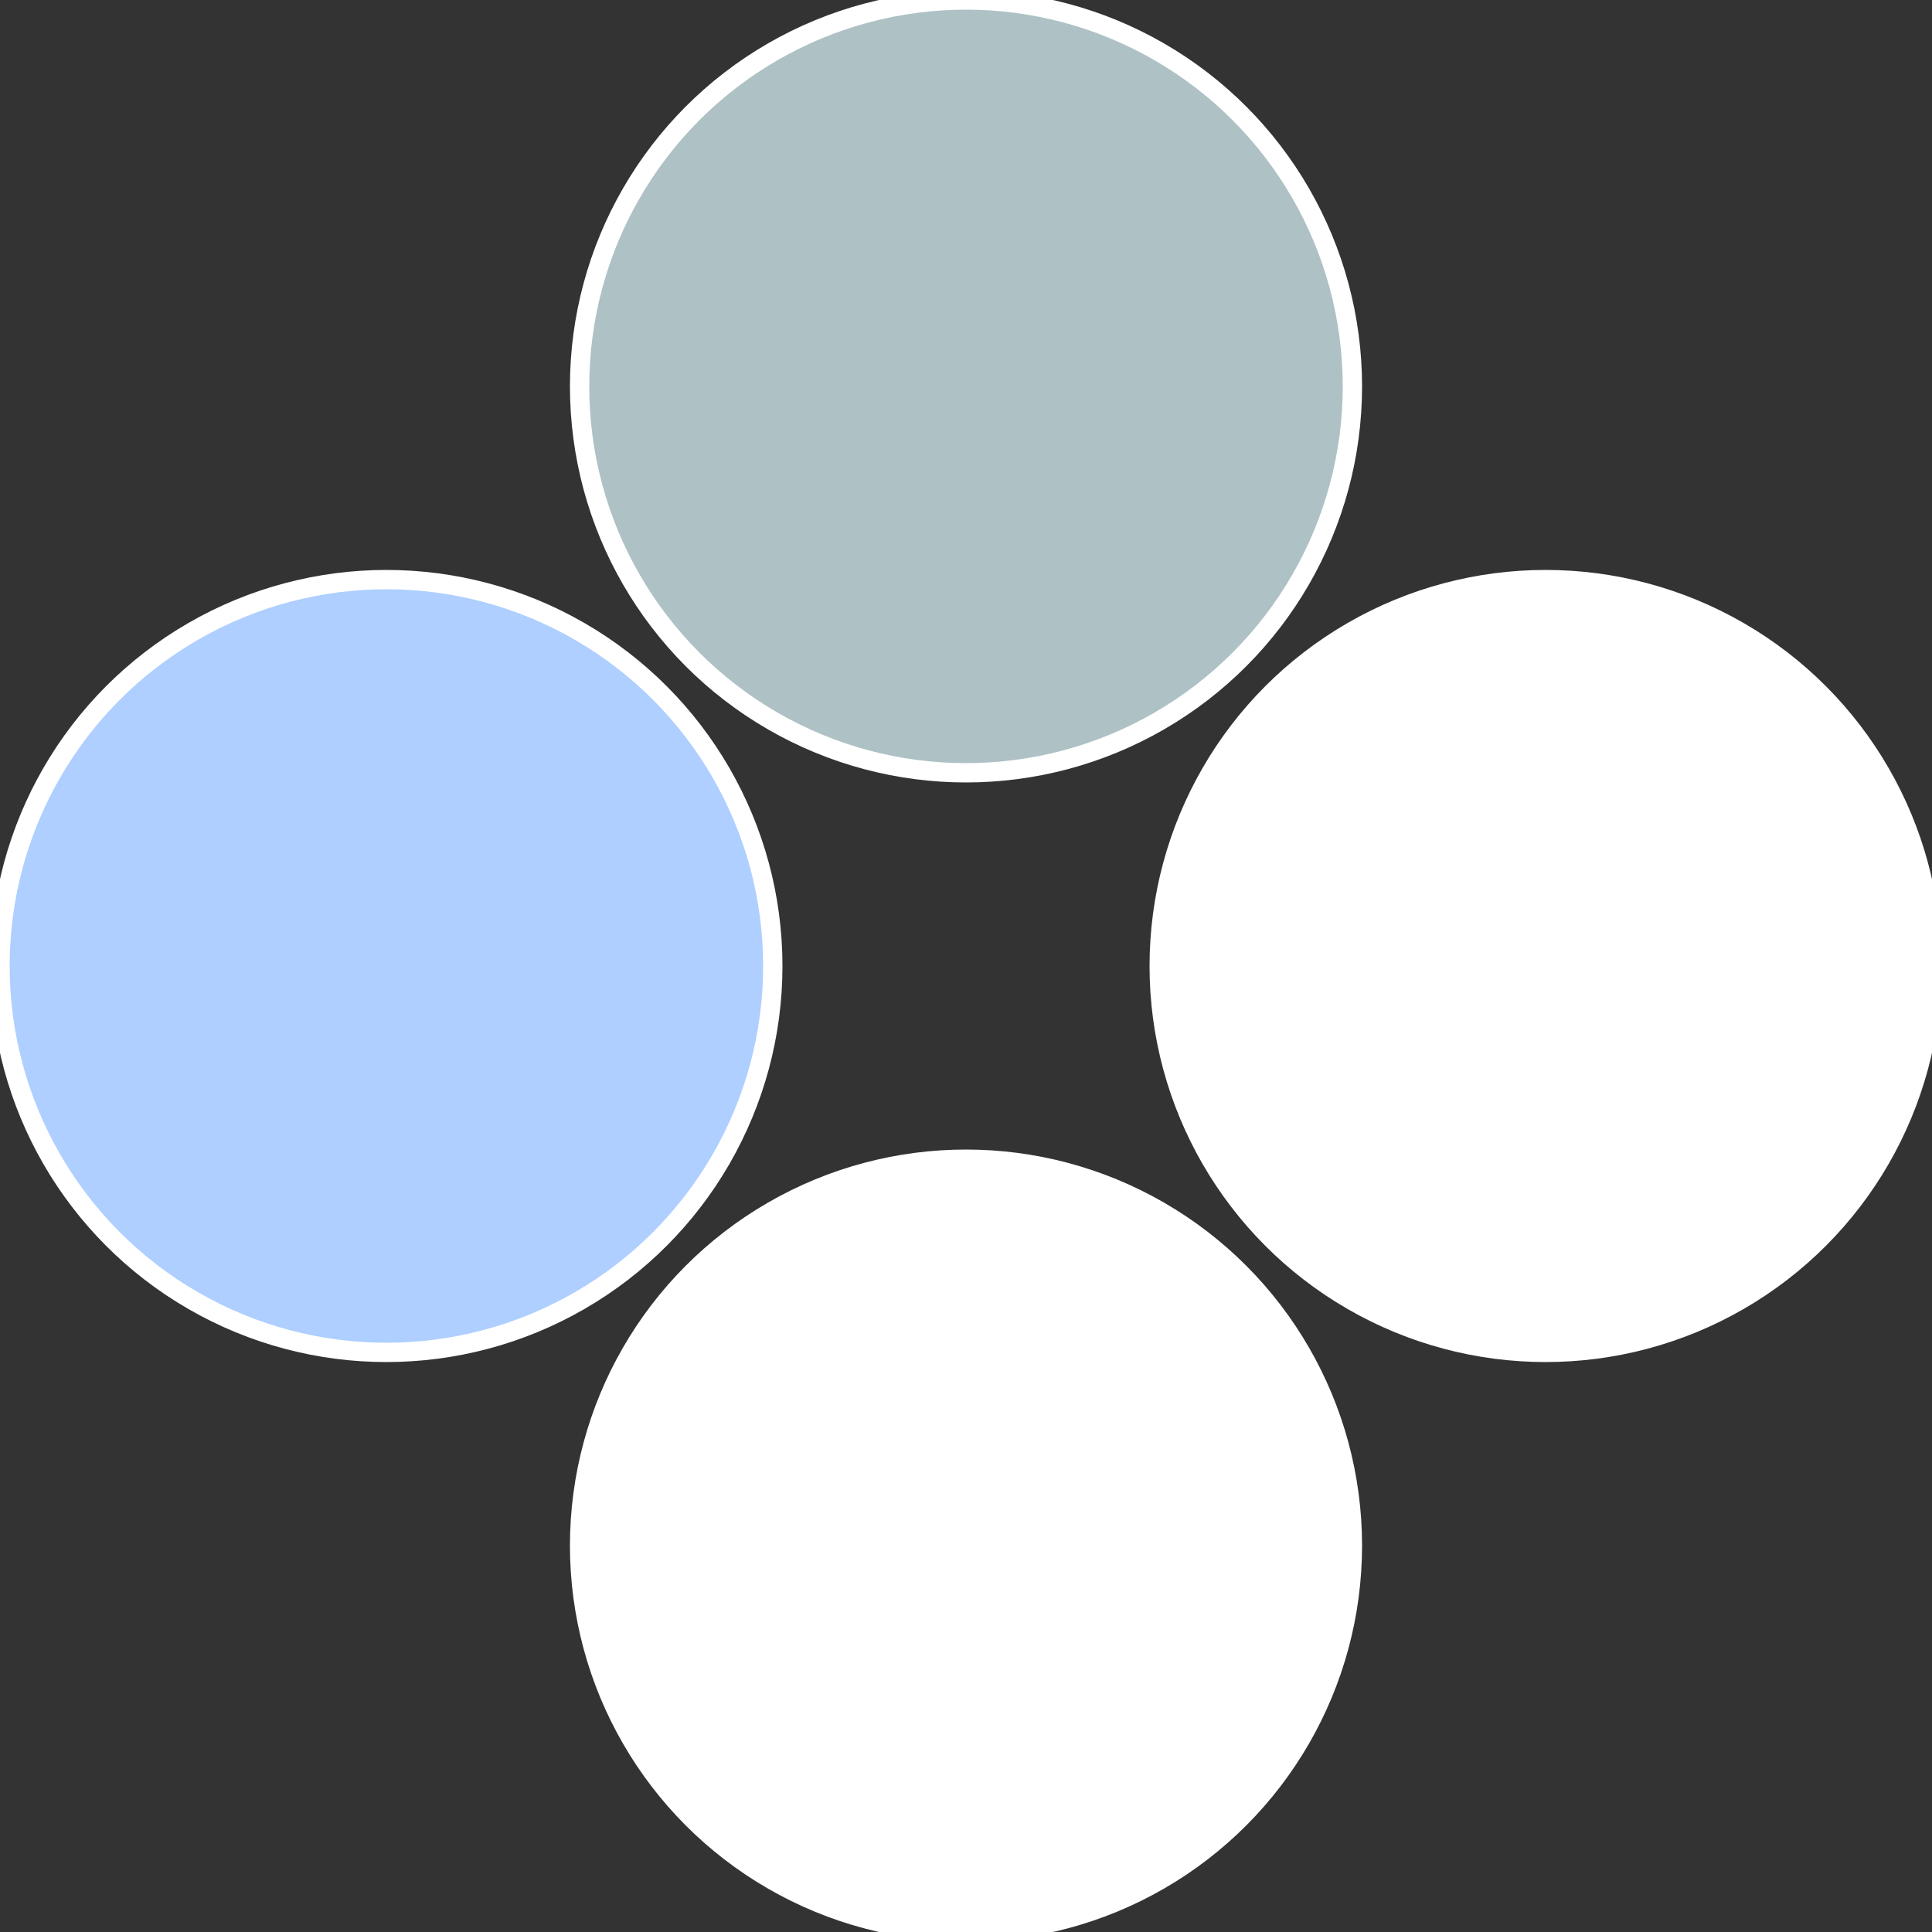 <?xml version="1.0" standalone="no"?>
<svg width="500" height="500" viewBox="-1 -1 2 2" xmlns="http://www.w3.org/2000/svg">
 
                <rect x="-1" y="-1" width="2" height="2" fill="#333333" stroke="none"/>
 
                <circle cx="0.6" cy="0" r="0.4" fill="#fffffffffffff695aec1c5" stroke="#fff" stroke-width="1%" />
             
                <circle cx="3.6739403974421E-17" cy="0.6" r="0.4" fill="#fffffffffffff695ffffffffffffffbcaec" stroke="#fff" stroke-width="1%" />
             
                <circle cx="-0.6" cy="7.3478807948841E-17" r="0.4" fill="#aecfffffffffffff695ffffffffffffffbc" stroke="#fff" stroke-width="1%" />
             
                <circle cx="-1.1021821192326E-16" cy="-0.6" r="0.4" fill="#aec1c5fffffffffffff695" stroke="#fff" stroke-width="1%" />
            </svg>
